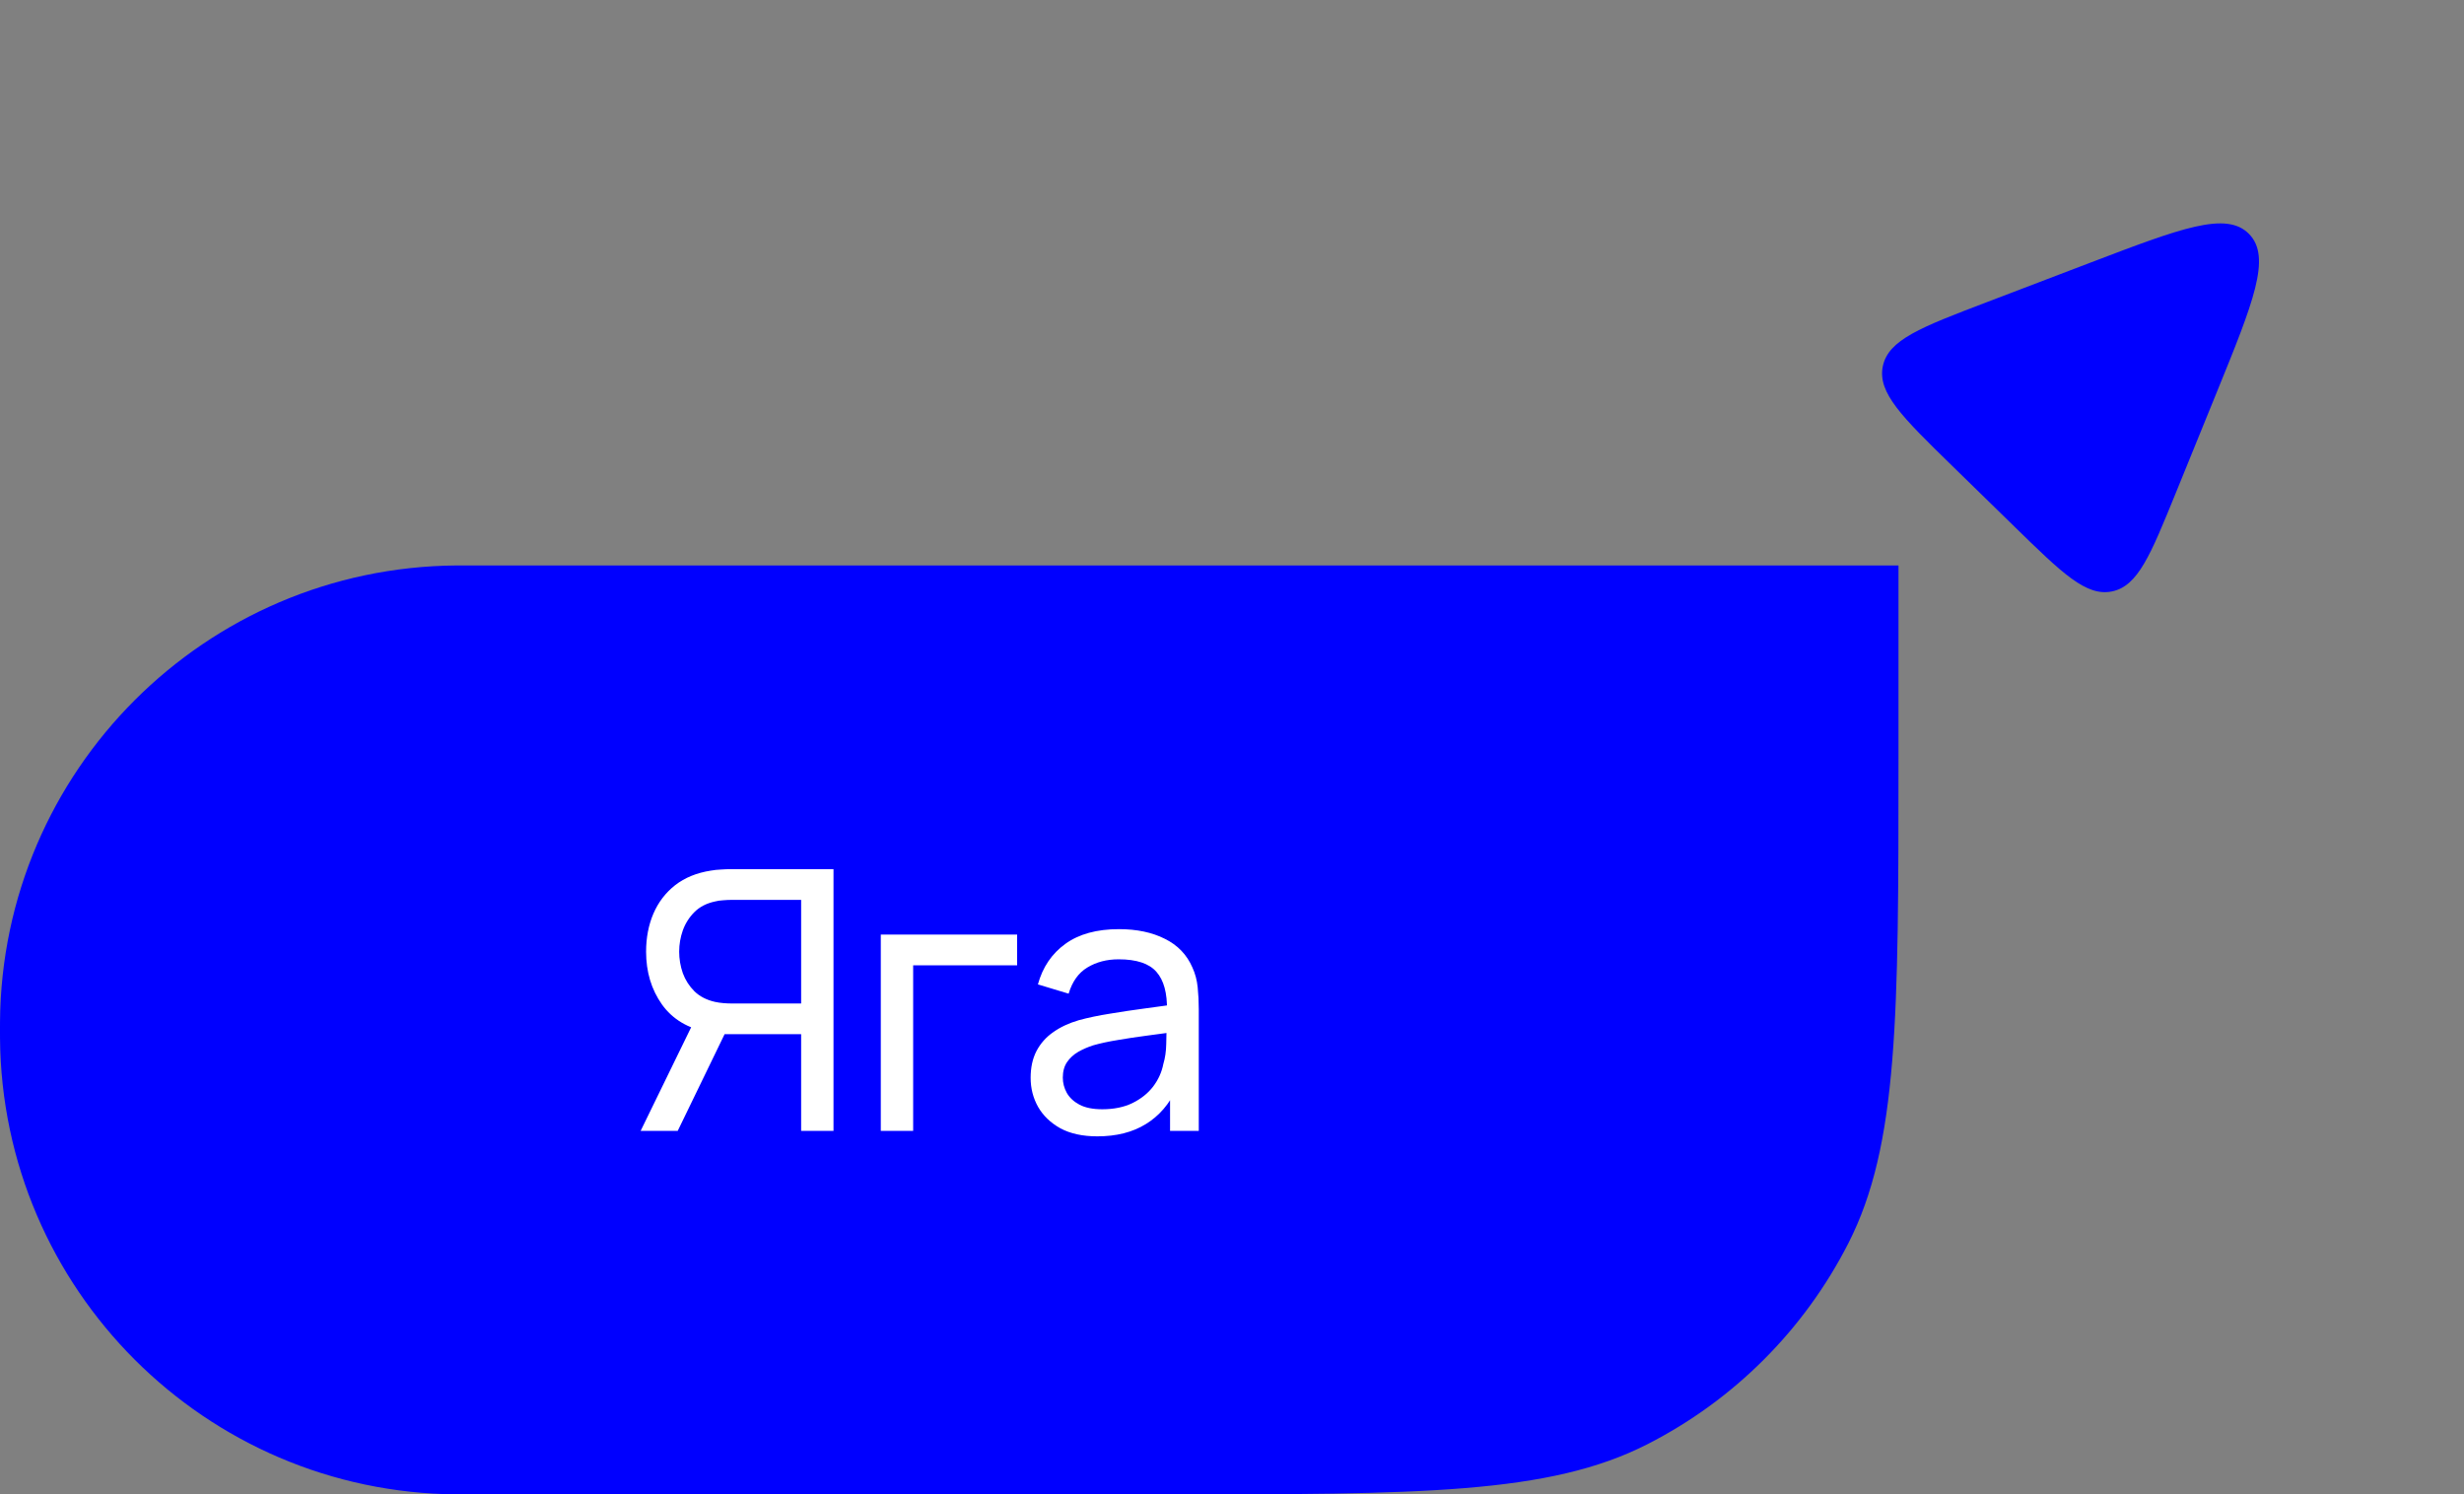 <svg width="122" height="74" viewBox="0 0 122 74" fill="none" xmlns="http://www.w3.org/2000/svg">
<rect x="0" y="0" width="122" height="74" fill="#808080" stroke="none"/>
<path d="M103.465 13.02C107.977 11.298 110.234 10.437 111.357 11.586C112.481 12.734 111.571 14.971 109.75 19.445L107.72 24.435C106.477 27.491 105.855 29.019 104.577 29.285C103.3 29.552 102.119 28.399 99.758 26.094L96.653 23.063C94.186 20.654 92.952 19.45 93.224 18.136C93.497 16.823 95.108 16.208 98.33 14.979L103.465 13.02Z" fill="#0000FF"/>
<path d="M94 28H23C22.792 28 22.688 28 22.599 28.001C10.159 28.097 0.097 38.159 0.001 50.599C0 50.688 0 50.792 0 51C0 51.208 0 51.312 0.001 51.401C0.097 63.841 10.159 73.903 22.599 73.999C22.688 74 22.792 74 23 74H57.559C70.315 74 76.692 74 81.564 71.518C85.85 69.334 89.334 65.85 91.518 61.564C94 56.692 94 50.315 94 37.559V28Z" fill="#0000FF"/>
<path d="M41.269 56H39.667V51.212H35.68L35.068 51.113C34.06 50.927 33.295 50.468 32.773 49.736C32.251 48.998 31.99 48.128 31.99 47.126C31.99 46.436 32.11 45.809 32.35 45.245C32.596 44.675 32.956 44.204 33.43 43.832C33.91 43.46 34.498 43.22 35.194 43.112C35.362 43.082 35.53 43.064 35.698 43.058C35.872 43.046 36.022 43.04 36.148 43.04H41.269V56ZM33.556 56H31.72L34.528 50.24L36.112 50.726L33.556 56ZM39.667 49.691V44.561H36.202C36.094 44.561 35.965 44.567 35.815 44.579C35.671 44.585 35.53 44.606 35.392 44.642C34.978 44.732 34.642 44.906 34.384 45.164C34.126 45.422 33.934 45.725 33.808 46.073C33.688 46.415 33.628 46.766 33.628 47.126C33.628 47.486 33.688 47.84 33.808 48.188C33.934 48.53 34.126 48.83 34.384 49.088C34.642 49.34 34.978 49.514 35.392 49.61C35.53 49.64 35.671 49.661 35.815 49.673C35.965 49.685 36.094 49.691 36.202 49.691H39.667ZM43.611 56V46.28H50.361V47.801H45.213V56H43.611ZM54.333 56.27C53.607 56.27 52.998 56.138 52.506 55.874C52.02 55.604 51.651 55.25 51.399 54.812C51.153 54.374 51.03 53.894 51.03 53.372C51.03 52.862 51.126 52.421 51.318 52.049C51.516 51.671 51.792 51.359 52.146 51.113C52.5 50.861 52.923 50.663 53.415 50.519C53.877 50.393 54.393 50.285 54.963 50.195C55.539 50.099 56.121 50.012 56.709 49.934C57.297 49.856 57.846 49.781 58.356 49.709L57.78 50.042C57.798 49.178 57.624 48.539 57.258 48.125C56.898 47.711 56.274 47.504 55.386 47.504C54.798 47.504 54.282 47.639 53.838 47.909C53.4 48.173 53.091 48.605 52.911 49.205L51.39 48.746C51.624 47.894 52.077 47.225 52.749 46.739C53.421 46.253 54.306 46.01 55.404 46.01C56.286 46.01 57.042 46.169 57.672 46.487C58.308 46.799 58.764 47.273 59.04 47.909C59.178 48.209 59.265 48.536 59.301 48.89C59.337 49.238 59.355 49.604 59.355 49.988V56H57.933V53.669L58.266 53.885C57.9 54.671 57.387 55.265 56.727 55.667C56.073 56.069 55.275 56.27 54.333 56.27ZM54.576 54.929C55.152 54.929 55.65 54.827 56.07 54.623C56.496 54.413 56.838 54.14 57.096 53.804C57.354 53.462 57.522 53.09 57.6 52.688C57.69 52.388 57.738 52.055 57.744 51.689C57.756 51.317 57.762 51.032 57.762 50.834L58.32 51.077C57.798 51.149 57.285 51.218 56.781 51.284C56.277 51.35 55.8 51.422 55.35 51.5C54.9 51.572 54.495 51.659 54.135 51.761C53.871 51.845 53.622 51.953 53.388 52.085C53.16 52.217 52.974 52.388 52.83 52.598C52.692 52.802 52.623 53.057 52.623 53.363C52.623 53.627 52.689 53.879 52.821 54.119C52.959 54.359 53.169 54.554 53.451 54.704C53.739 54.854 54.114 54.929 54.576 54.929Z" fill="white"/>
</svg>
